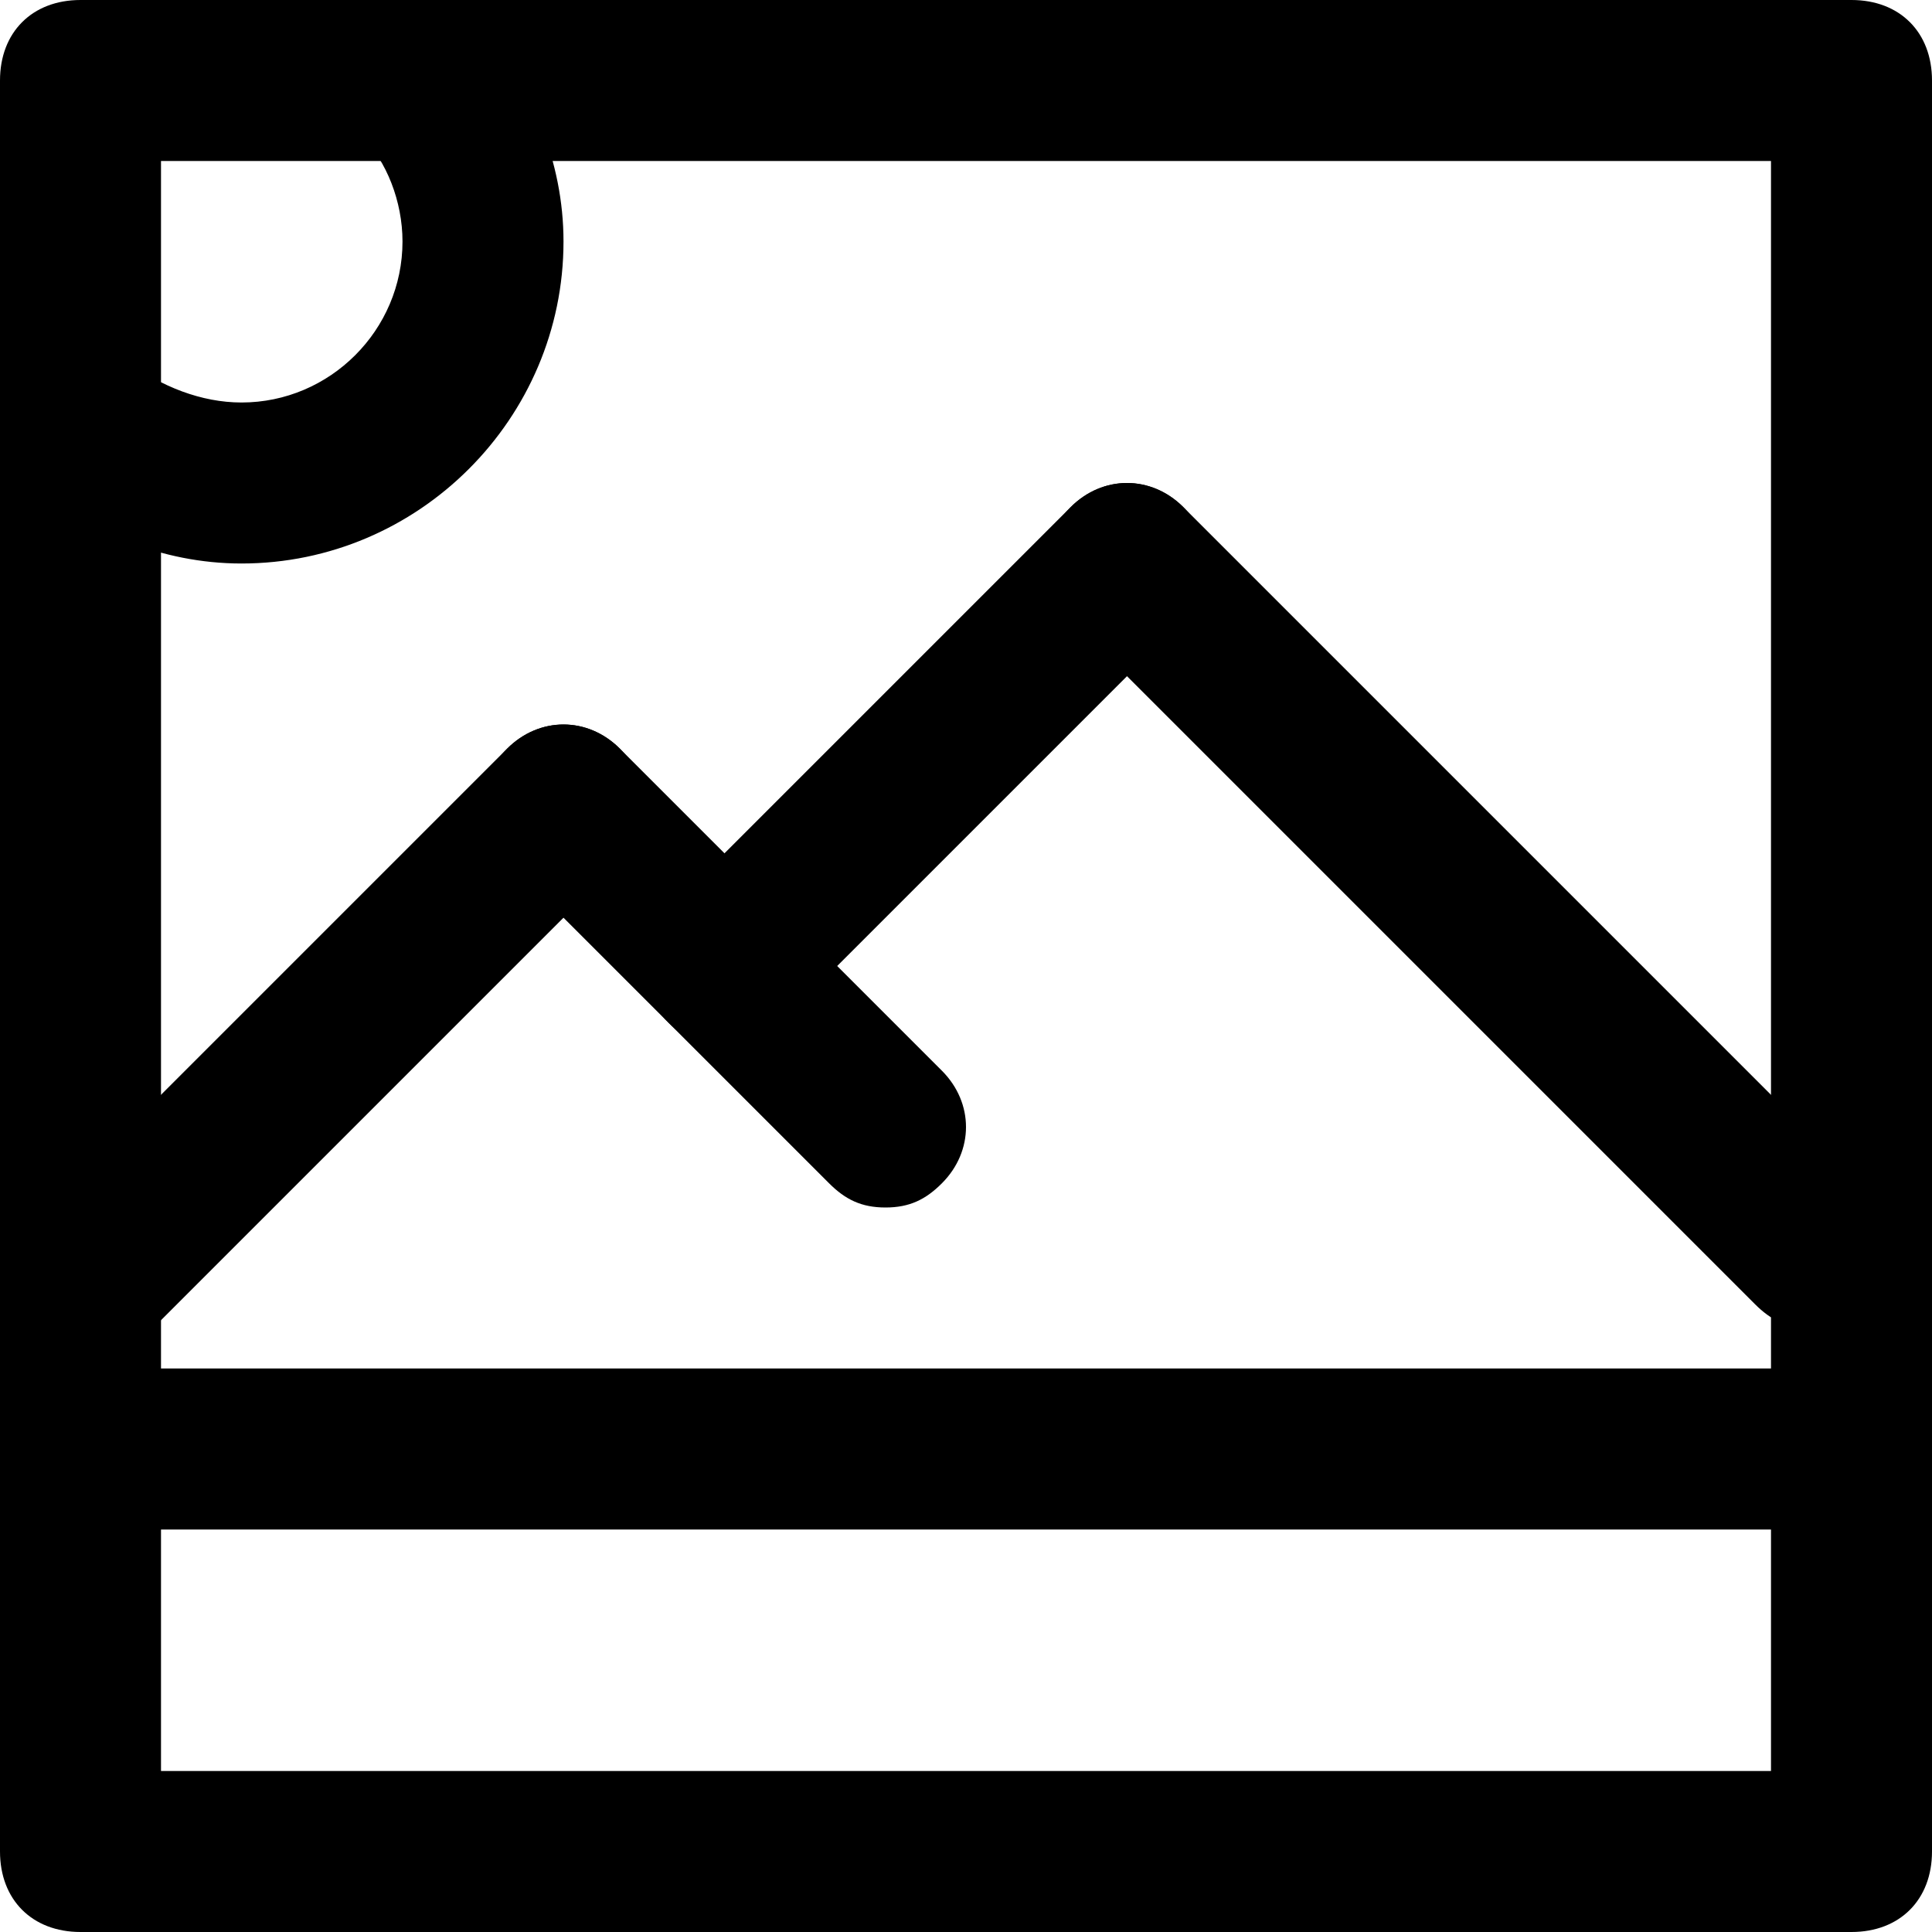 <?xml version="1.0" encoding="utf-8"?>

<!DOCTYPE svg PUBLIC "-//W3C//DTD SVG 1.1//EN" "http://www.w3.org/Graphics/SVG/1.1/DTD/svg11.dtd">
<svg version="1.1" id="Layer_1" xmlns:x="http://ns.adobe.com/Extensibility/1.0/" xmlns:i="http://ns.adobe.com/AdobeIllustrator/10.0/" xmlns:graph="http://ns.adobe.com/Graphs/1.0/"
	 xmlns="http://www.w3.org/2000/svg" xmlns:xlink="http://www.w3.org/1999/xlink" x="0px" y="0px" width="24px" height="24px"
	 viewBox="0 0 24 24" enable-background="new 0 0 24 24" xml:space="preserve">
<g>
	<g>
		<g>
			<path d="M23,24H1c-0.6,0-1-0.4-1-1V1c0-0.6,0.4-1,1-1h22c0.6,0,1,0.4,1,1v22C24,23.6,23.6,24,23,24z M2,22h20V2H2V22z"/>
		</g>
	</g>
	<g>
		<g>
			<path d="M23,19H1c-0.6,0-1-0.4-1-1s0.4-1,1-1h22c0.6,0,1,0.4,1,1S23.6,19,23,19z"/>
		</g>
	</g>
	<g>
		<g>
			<path d="M1,17c-0.3,0-0.5-0.1-0.7-0.3c-0.4-0.4-0.4-1,0-1.4l6-6c0.4-0.4,1-0.4,1.4,0s0.4,1,0,1.4l-6,6C1.5,16.9,1.3,17,1,17z"/>
		</g>
	</g>
	<g>
		<g>
			<path d="M11,15c-0.3,0-0.5-0.1-0.7-0.3l-4-4c-0.4-0.4-0.4-1,0-1.4s1-0.4,1.4,0l4,4c0.4,0.4,0.4,1,0,1.4C11.5,14.9,11.3,15,11,15z
				"/>
		</g>
	</g>
	<g>
		<g>
			<path d="M9,13c-0.3,0-0.5-0.1-0.7-0.3c-0.4-0.4-0.4-1,0-1.4l5-5c0.4-0.4,1-0.4,1.4,0s0.4,1,0,1.4l-5,5C9.5,12.9,9.3,13,9,13z"/>
		</g>
	</g>
	<g>
		<g>
			<path d="M22.5,16.5c-0.3,0-0.5-0.1-0.7-0.3l-8.5-8.5c-0.4-0.4-0.4-1,0-1.4s1-0.4,1.4,0l8.5,8.5c0.4,0.4,0.4,1,0,1.4
				C23,16.4,22.8,16.5,22.5,16.5z"/>
		</g>
	</g>
	<g>
		<g>
			<path d="M3,7C2,7,1.1,6.6,0.3,6c-0.4-0.4-0.4-1-0.1-1.4c0.4-0.4,1-0.4,1.4-0.1C2,4.8,2.5,5,3,5c1.1,0,2-0.9,2-2
				c0-0.5-0.2-1-0.5-1.3c-0.4-0.4-0.3-1,0.1-1.4C5-0.1,5.6-0.1,6,0.3C6.6,1.1,7,2,7,3C7,5.2,5.2,7,3,7z"/>
		</g>
	</g>
</g>
</svg>
